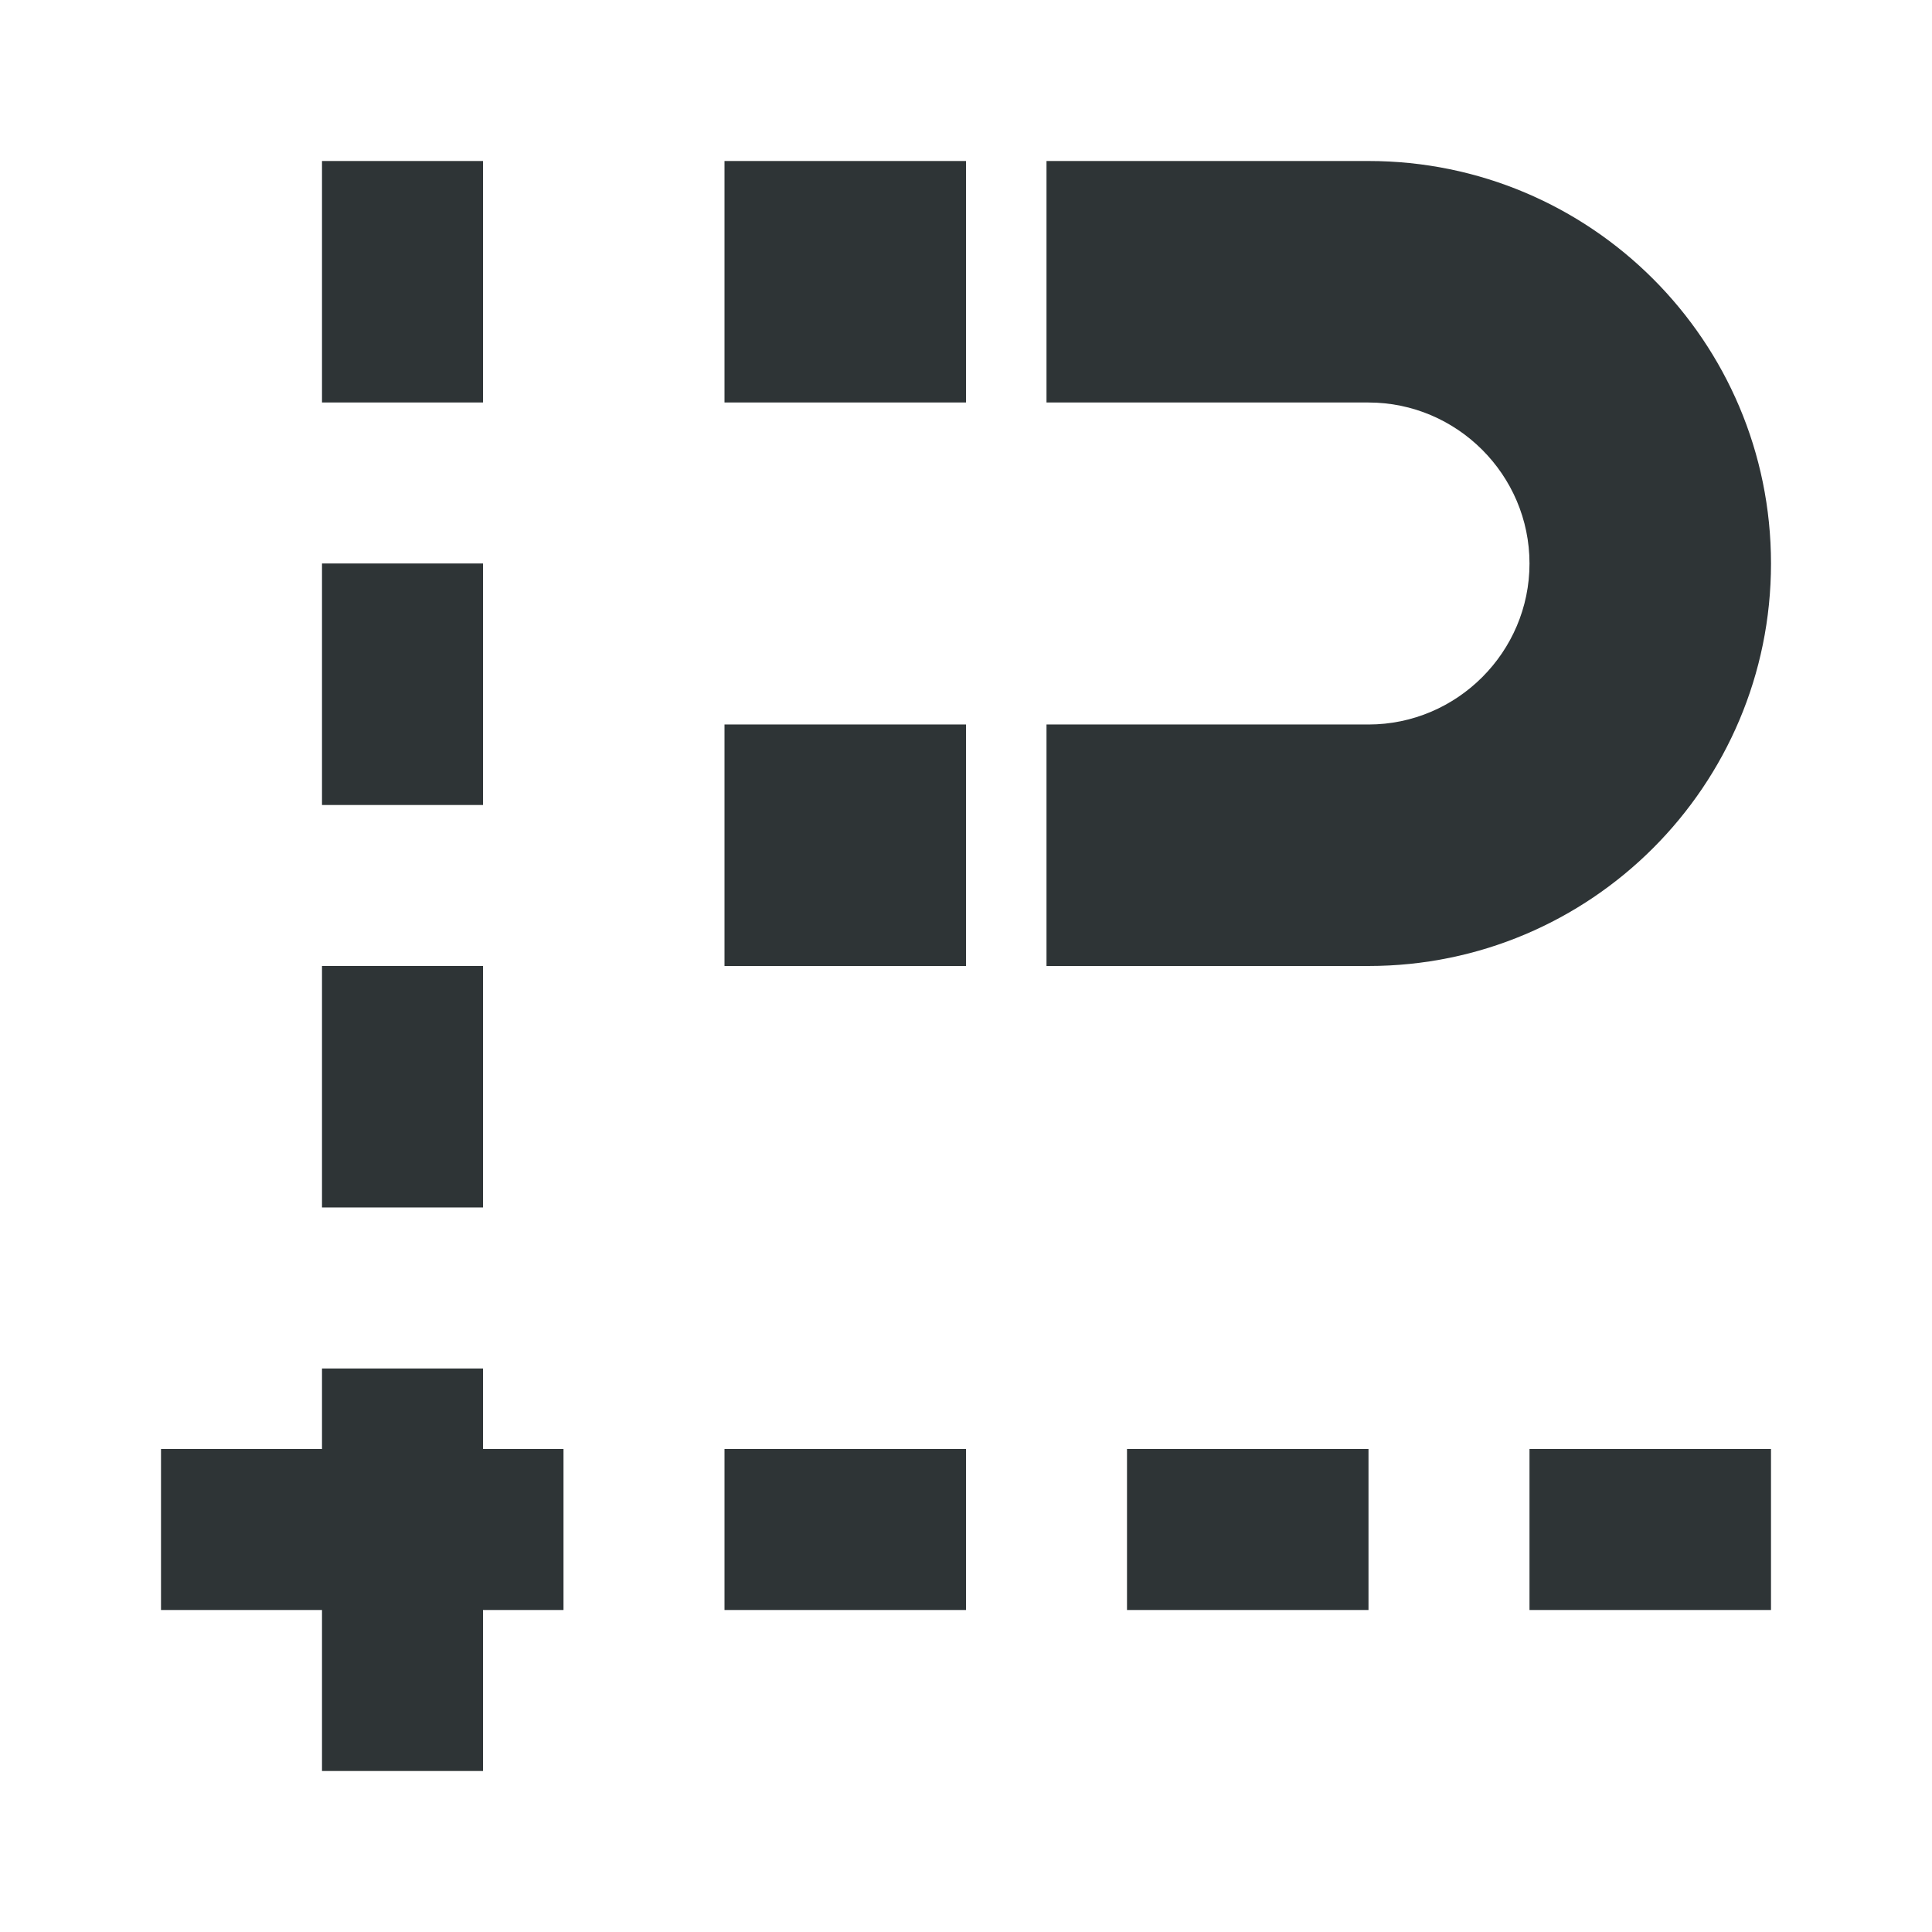 <svg viewBox="0 0 24 24" xmlns="http://www.w3.org/2000/svg"><path d="m4 2v3h2v-3zm5 0v3h3v-3zm4 0v3h4c1.1 0 2 .9 2 2s-.9 2-2 2h-4v3h4c2.761 0 5-2.239 5-5s-2.239-5-5-5zm-9 5v3h2v-3zm5 2v3h3v-3zm-5 3v3h2v-3zm0 5v1h-2v2h2v2h2v-2h1v-2h-1v-1zm5 1v2h3v-2zm5 0v2h3v-2zm5 0v2h3v-2z" fill="#2e3436"/></svg>